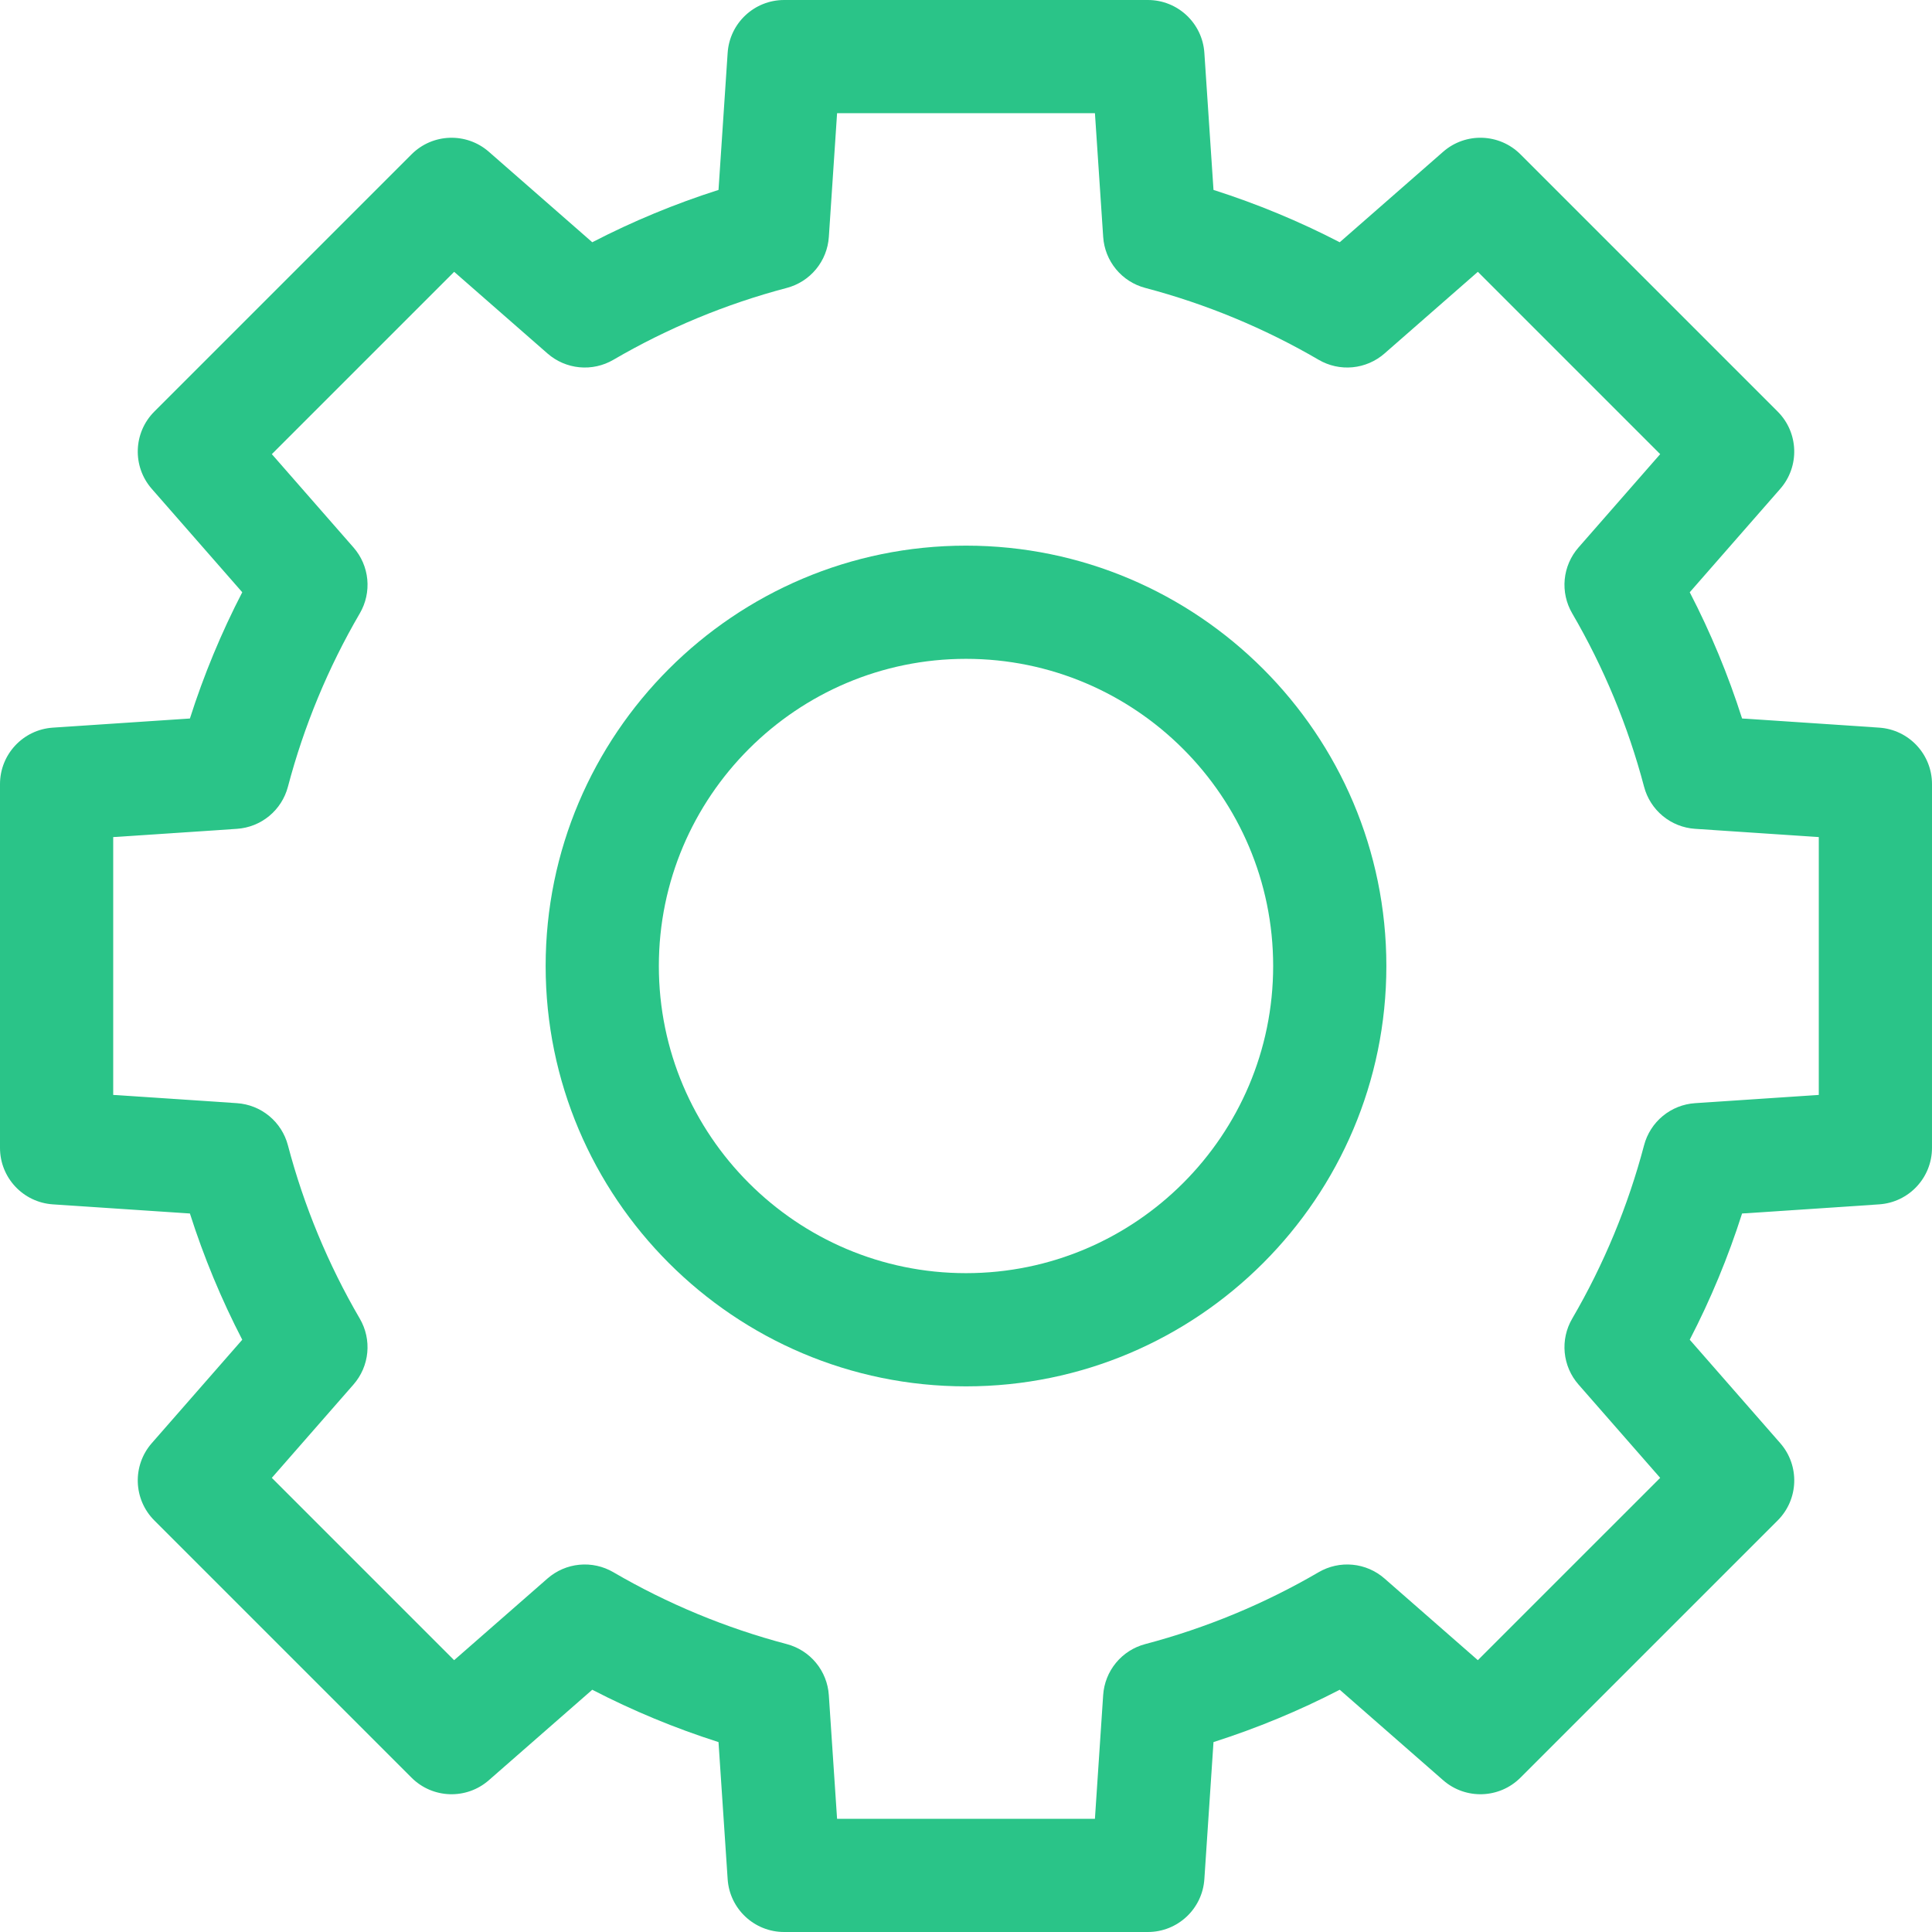 <svg xmlns="http://www.w3.org/2000/svg" width="512" height="512" viewBox="0 0 512 512" fill="none"><g clip-path="url(#clip0_41_138)"><path d="M497.998 192.832L461.669 190.409C457.996 178.887 453.356 167.696 447.799 156.955L471.781 129.548C476.981 123.605 476.682 114.649 471.098 109.065L402.935 40.899C397.352 35.315 388.395 35.016 382.453 40.216L355.041 64.2C344.301 58.643 333.111 54.004 321.59 50.332L319.168 14.003C318.643 6.124 312.099 0.001 304.201 0.001H207.802C199.905 0.001 193.361 6.124 192.835 14.003L190.414 50.331C178.891 54.002 167.7 58.641 156.958 64.199L129.548 40.218C123.607 35.02 114.65 35.316 109.066 40.901L40.902 109.065C35.318 114.649 35.02 123.605 40.22 129.548L64.201 156.955C58.643 167.697 54.002 178.889 50.329 190.412L14.002 192.834C6.123 193.359 0 199.903 0 207.801V304.199C0 312.096 6.123 318.64 14.002 319.166L50.328 321.588C54.001 333.111 58.642 344.303 64.201 355.044L40.219 382.454C35.019 388.397 35.318 397.353 40.901 402.937L109.061 471.099C114.646 476.683 123.602 476.981 129.544 471.782L156.956 447.8C167.698 453.358 178.889 457.998 190.412 461.67L192.835 497.998C193.361 505.877 199.905 511.999 207.802 511.999H304.201C312.098 511.999 318.642 505.876 319.168 497.997L321.59 461.669C333.111 457.996 344.302 453.356 355.044 447.8L382.453 471.782C388.394 476.981 397.351 476.683 402.935 471.099L471.102 402.935C476.686 397.351 476.985 388.394 471.784 382.451L447.799 355.042C453.356 344.301 457.996 333.11 461.669 321.588L497.995 319.166C505.874 318.641 511.997 312.097 511.997 304.199L512 207.799C512 199.902 505.878 193.357 497.998 192.832ZM481.997 290.166L449.205 292.352C446.07 292.561 443.081 293.749 440.657 295.749C438.234 297.748 436.499 300.458 435.698 303.496C431.449 319.609 425.038 335.072 416.64 349.466C415.057 352.18 414.367 355.324 414.667 358.452C414.966 361.58 416.241 364.536 418.31 366.901L439.965 391.647L391.645 439.965L366.9 418.313C364.535 416.244 361.58 414.97 358.452 414.671C355.324 414.371 352.181 415.062 349.467 416.644C335.072 425.04 319.608 431.451 303.495 435.702C300.457 436.503 297.747 438.237 295.748 440.661C293.749 443.084 292.561 446.074 292.352 449.208L290.166 482.001H221.833L219.645 449.207C219.436 446.072 218.248 443.082 216.248 440.659C214.248 438.236 211.538 436.502 208.5 435.701C192.387 431.452 176.924 425.041 162.53 416.644C159.816 415.062 156.673 414.371 153.545 414.671C150.417 414.97 147.462 416.244 145.097 418.313L120.349 439.965L72.034 391.649L93.688 366.9C95.757 364.535 97.032 361.579 97.331 358.451C97.63 355.322 96.939 352.179 95.355 349.465C86.956 335.072 80.545 319.609 76.296 303.497C75.495 300.459 73.76 297.749 71.337 295.749C68.914 293.749 65.924 292.561 62.789 292.352L30 290.166V221.834L62.792 219.648C65.927 219.439 68.916 218.251 71.34 216.252C73.763 214.253 75.498 211.543 76.299 208.505C80.549 192.392 86.96 176.928 95.359 162.534C96.942 159.82 97.634 156.676 97.334 153.547C97.035 150.418 95.76 147.463 93.691 145.097L72.039 120.353L120.357 72.035L145.104 93.687C147.469 95.756 150.424 97.03 153.553 97.33C156.681 97.629 159.824 96.939 162.538 95.356C176.93 86.958 192.393 80.549 208.505 76.302C211.544 75.501 214.254 73.767 216.254 71.343C218.254 68.919 219.442 65.929 219.651 62.794L221.837 29.999H290.17L292.356 62.794C292.565 65.929 293.753 68.919 295.753 71.342C297.752 73.766 300.463 75.5 303.501 76.301C319.612 80.55 335.075 86.96 349.468 95.356C352.182 96.938 355.325 97.627 358.453 97.328C361.581 97.028 364.535 95.755 366.901 93.687L391.649 72.033L439.966 120.353L418.31 145.099C416.241 147.465 414.967 150.42 414.667 153.548C414.368 156.676 415.058 159.82 416.641 162.534C425.038 176.927 431.449 192.39 435.699 208.502C436.5 211.54 438.235 214.25 440.658 216.249C443.082 218.249 446.071 219.437 449.206 219.646L482.001 221.834L481.997 290.166Z" fill="#2AC488"></path><path d="M256.001 144.6C194.575 144.6 144.602 194.574 144.602 256C144.602 317.426 194.576 367.4 256.001 367.4C317.428 367.4 367.401 317.426 367.401 256C367.401 194.574 317.428 144.6 256.001 144.6ZM256.001 337.4C211.117 337.4 174.602 300.884 174.602 256C174.602 211.116 211.118 174.6 256.001 174.6C300.886 174.6 337.401 211.116 337.401 256C337.401 300.884 300.886 337.4 256.001 337.4Z" fill="#2AC488"></path></g><defs><clipPath id="clip0_41_138"><rect width="512" height="512" fill="white"></rect></clipPath></defs></svg>